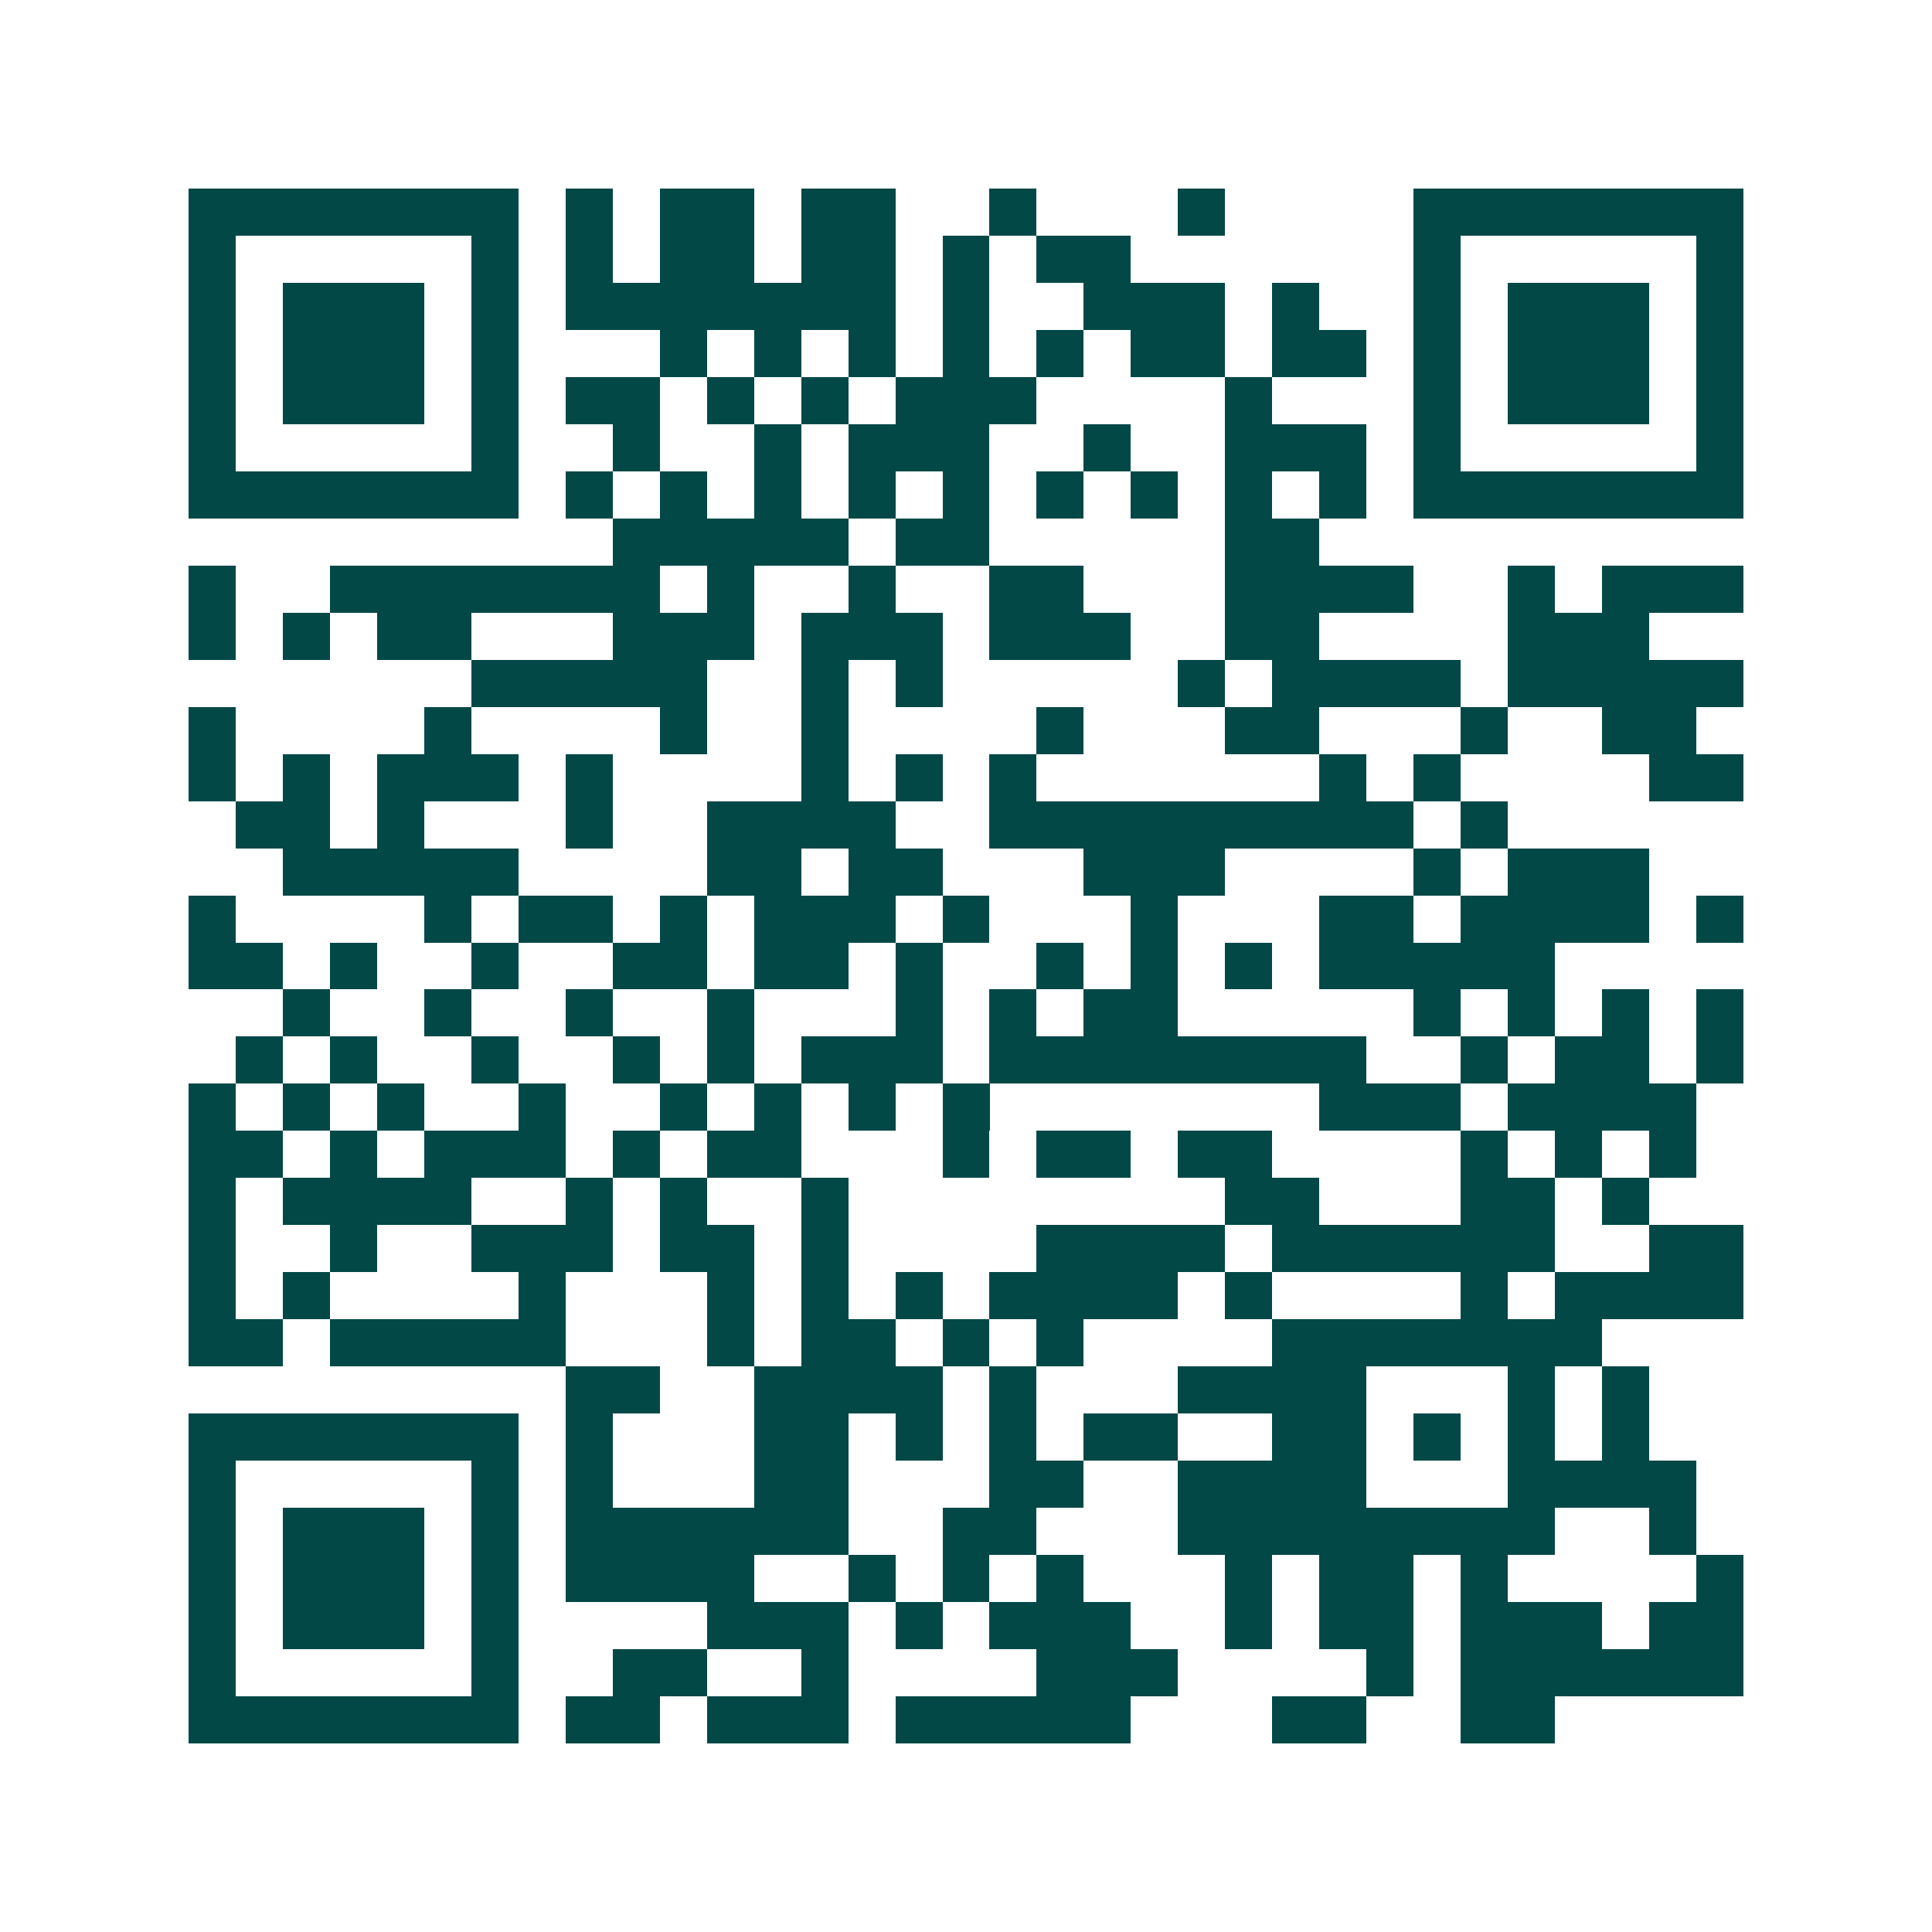 <svg xmlns="http://www.w3.org/2000/svg" width="200" height="200" viewBox="0 0 41 41" shape-rendering="crispEdges"><path fill="#ffffff" d="M0 0h41v41H0z"/><path stroke="#014847" d="M4 4.5h7m1 0h1m1 0h2m1 0h2m2 0h1m3 0h1m4 0h7M4 5.5h1m5 0h1m1 0h1m1 0h2m1 0h2m1 0h1m1 0h2m6 0h1m5 0h1M4 6.5h1m1 0h3m1 0h1m1 0h7m1 0h1m2 0h3m1 0h1m2 0h1m1 0h3m1 0h1M4 7.5h1m1 0h3m1 0h1m3 0h1m1 0h1m1 0h1m1 0h1m1 0h1m1 0h2m1 0h2m1 0h1m1 0h3m1 0h1M4 8.5h1m1 0h3m1 0h1m1 0h2m1 0h1m1 0h1m1 0h3m4 0h1m3 0h1m1 0h3m1 0h1M4 9.5h1m5 0h1m2 0h1m2 0h1m1 0h3m2 0h1m2 0h3m1 0h1m5 0h1M4 10.5h7m1 0h1m1 0h1m1 0h1m1 0h1m1 0h1m1 0h1m1 0h1m1 0h1m1 0h1m1 0h7M13 11.5h5m1 0h2m5 0h2M4 12.5h1m2 0h7m1 0h1m2 0h1m2 0h2m3 0h4m2 0h1m1 0h3M4 13.5h1m1 0h1m1 0h2m3 0h3m1 0h3m1 0h3m2 0h2m4 0h3M10 14.5h5m2 0h1m1 0h1m5 0h1m1 0h4m1 0h5M4 15.5h1m4 0h1m4 0h1m2 0h1m4 0h1m3 0h2m3 0h1m2 0h2M4 16.5h1m1 0h1m1 0h3m1 0h1m4 0h1m1 0h1m1 0h1m6 0h1m1 0h1m4 0h2M5 17.5h2m1 0h1m3 0h1m2 0h4m2 0h9m1 0h1M6 18.5h5m4 0h2m1 0h2m3 0h3m4 0h1m1 0h3M4 19.5h1m4 0h1m1 0h2m1 0h1m1 0h3m1 0h1m3 0h1m3 0h2m1 0h4m1 0h1M4 20.5h2m1 0h1m2 0h1m2 0h2m1 0h2m1 0h1m2 0h1m1 0h1m1 0h1m1 0h5M6 21.5h1m2 0h1m2 0h1m2 0h1m3 0h1m1 0h1m1 0h2m5 0h1m1 0h1m1 0h1m1 0h1M5 22.5h1m1 0h1m2 0h1m2 0h1m1 0h1m1 0h3m1 0h8m2 0h1m1 0h2m1 0h1M4 23.5h1m1 0h1m1 0h1m2 0h1m2 0h1m1 0h1m1 0h1m1 0h1m7 0h3m1 0h4M4 24.5h2m1 0h1m1 0h3m1 0h1m1 0h2m3 0h1m1 0h2m1 0h2m4 0h1m1 0h1m1 0h1M4 25.5h1m1 0h4m2 0h1m1 0h1m2 0h1m8 0h2m3 0h2m1 0h1M4 26.5h1m2 0h1m2 0h3m1 0h2m1 0h1m4 0h4m1 0h6m2 0h2M4 27.5h1m1 0h1m4 0h1m3 0h1m1 0h1m1 0h1m1 0h4m1 0h1m4 0h1m1 0h4M4 28.5h2m1 0h5m3 0h1m1 0h2m1 0h1m1 0h1m4 0h7M12 29.5h2m2 0h4m1 0h1m3 0h4m3 0h1m1 0h1M4 30.5h7m1 0h1m3 0h2m1 0h1m1 0h1m1 0h2m2 0h2m1 0h1m1 0h1m1 0h1M4 31.5h1m5 0h1m1 0h1m3 0h2m3 0h2m2 0h4m3 0h4M4 32.5h1m1 0h3m1 0h1m1 0h6m2 0h2m3 0h8m2 0h1M4 33.5h1m1 0h3m1 0h1m1 0h4m2 0h1m1 0h1m1 0h1m3 0h1m1 0h2m1 0h1m4 0h1M4 34.5h1m1 0h3m1 0h1m4 0h3m1 0h1m1 0h3m2 0h1m1 0h2m1 0h3m1 0h2M4 35.5h1m5 0h1m2 0h2m2 0h1m4 0h3m4 0h1m1 0h6M4 36.5h7m1 0h2m1 0h3m1 0h5m3 0h2m2 0h2"/></svg>
